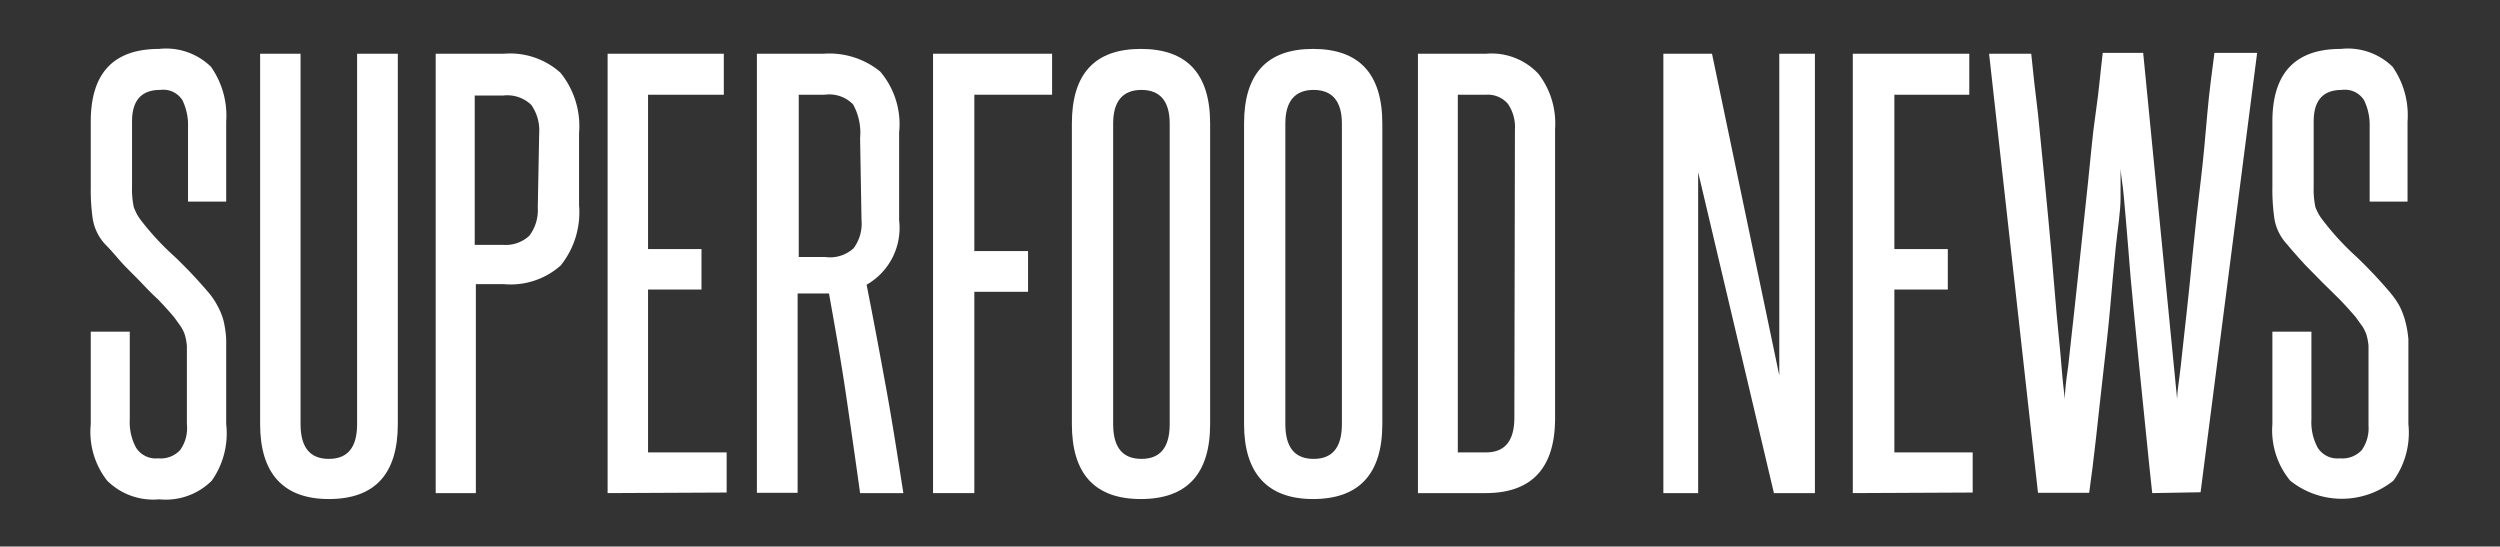 <svg xmlns="http://www.w3.org/2000/svg" width="88.42" height="19.33" viewBox="0 0 88.42 19.33"><rect x="0" y="0" width="88.42" height="19.33" fill="#333333" stroke="none"/><defs><style>.cls-1{fill:#fff;}</style></defs><title>SuperFoodNews-Text</title><g id="Layer_2" data-name="Layer 2"><path class="cls-1" d="M6.61,12.83c0-.24,0-.44,0-.59a2,2,0,0,0-.07-.39,1.28,1.28,0,0,0-.15-.31l-.23-.32q-.28-.33-.57-.63C5.38,10.4,5.19,10.2,5,10s-.41-.41-.62-.63S4,8.92,3.72,8.64a1.73,1.73,0,0,1-.44-.9,7.2,7.2,0,0,1-.07-1.12V4.3c0-1.72.81-2.57,2.42-2.57a2.27,2.27,0,0,1,1.83.63A3,3,0,0,1,8,4.3V7.13H6.65V4.48a2,2,0,0,0-.2-.94.8.8,0,0,0-.78-.36c-.67,0-1,.37-1,1.12V6.6a3.08,3.08,0,0,0,.06.72A1.68,1.68,0,0,0,5,7.81,9.47,9.47,0,0,0,6.17,9.07a16.66,16.66,0,0,1,1.2,1.27,2.48,2.48,0,0,1,.33.49,2.25,2.25,0,0,1,.21.53A3.69,3.69,0,0,1,8,12c0,.24,0,.51,0,.81V15A2.9,2.9,0,0,1,7.49,17a2.31,2.31,0,0,1-1.86.66A2.31,2.31,0,0,1,3.79,17,2.8,2.8,0,0,1,3.21,15V11.73H4.59v3.1a1.9,1.9,0,0,0,.22,1,.82.82,0,0,0,.78.38.94.94,0,0,0,.78-.29A1.34,1.34,0,0,0,6.61,15Z"/><path class="cls-1" d="M12.63,1.9h1.44V15c0,1.76-.81,2.65-2.44,2.65S9.2,16.72,9.2,15V1.9h1.43V15c0,.82.33,1.23,1,1.23s1-.41,1-1.23Z"/><path class="cls-1" d="M15.41,17.44V1.9h2.41a2.67,2.67,0,0,1,2,.67,3,3,0,0,1,.66,2.14V7.26a3,3,0,0,1-.65,2.13,2.66,2.66,0,0,1-2,.66h-1v7.39ZM19.07,4.71a1.56,1.56,0,0,0-.28-1,1.22,1.22,0,0,0-1-.33h-1V8.66h1a1.23,1.23,0,0,0,.93-.32,1.5,1.5,0,0,0,.3-1Z"/><path class="cls-1" d="M21.49,17.44V1.9H25.6V3.35H22.92V8.81h1.89v1.43H22.92V16H25.7v1.42Z"/><path class="cls-1" d="M30.42,17.44c-.17-1.22-.34-2.41-.51-3.56s-.38-2.32-.59-3.5H28.21v7.05H26.77V1.9h2.36a2.85,2.85,0,0,1,2,.63,2.87,2.87,0,0,1,.67,2.16v3.1a2.31,2.31,0,0,1-1.15,2.28c.25,1.26.48,2.5.7,3.71s.41,2.44.6,3.66Zm0-12.56a2.06,2.06,0,0,0-.25-1.19,1.18,1.18,0,0,0-1-.34h-.92V9.09h.94a1.23,1.23,0,0,0,1-.31,1.46,1.46,0,0,0,.28-1Z"/><path class="cls-1" d="M33,17.44V1.9h4.21V3.35H34.46V8.88h1.9v1.44h-1.9v7.12Z"/><path class="cls-1" d="M37.91,4.37c0-1.76.81-2.64,2.44-2.64s2.45.88,2.45,2.64V15c0,1.76-.82,2.65-2.45,2.65s-2.44-.89-2.44-2.65Zm3.46,0c0-.79-.34-1.19-1-1.19s-1,.4-1,1.19V15c0,.82.33,1.23,1,1.23s1-.41,1-1.23Z"/><path class="cls-1" d="M44,4.37c0-1.76.81-2.64,2.44-2.64s2.45.88,2.45,2.64V15c0,1.76-.82,2.65-2.45,2.65S44,16.72,44,15Zm3.46,0c0-.79-.34-1.19-1-1.19s-1,.4-1,1.19V15c0,.82.33,1.23,1,1.23s1-.41,1-1.23Z"/><path class="cls-1" d="M50.15,17.44V1.9h2.41a2.27,2.27,0,0,1,1.85.71A2.87,2.87,0,0,1,55,4.56V14.79c0,1.76-.82,2.65-2.46,2.65ZM53.58,4.58a1.45,1.45,0,0,0-.25-.91.94.94,0,0,0-.77-.32h-1V16h1q1,0,1-1.23Z"/><path class="cls-1" d="M62.74,17.44,60.06,6.09c0,1.18,0,2.33,0,3.44v7.91H58.83V1.9h1.72l2.38,11.38c0-1.07,0-2.11,0-3.14V1.9h1.26V17.44Z"/><path class="cls-1" d="M65.53,17.44V1.9h4.12V3.35H67V8.81h1.89v1.43H67V16h2.77v1.42Z"/><path class="cls-1" d="M76.12,17.44c-.06-.56-.13-1.2-.2-1.92s-.15-1.48-.23-2.26-.15-1.56-.23-2.34-.14-1.5-.19-2.17S75.16,7.5,75.12,7,75,6.15,75,5.92C75,6.15,75,6.51,75,7s-.1,1.07-.17,1.74-.13,1.39-.2,2.17-.16,1.56-.25,2.34-.17,1.54-.25,2.26-.16,1.36-.24,1.92H72.08L70.35,1.9h1.49q.1,1,.24,2.13c.08.78.16,1.58.24,2.41s.16,1.64.23,2.44.13,1.55.19,2.24.13,1.29.17,1.82.09.92.12,1.17q0-.37.12-1.17c.06-.53.12-1.13.2-1.82s.15-1.43.24-2.24.17-1.62.26-2.44S74,4.81,74.12,4s.17-1.49.25-2.13H75.8L77,14.11c0-.25.07-.64.13-1.17s.12-1.13.2-1.82.15-1.43.23-2.24.17-1.62.27-2.44S78,4.81,78.07,4s.17-1.49.25-2.13h1.51l-2,15.54Z"/><path class="cls-1" d="M83.77,12.83c0-.24,0-.44,0-.59a2,2,0,0,0-.07-.39,1.28,1.28,0,0,0-.15-.31l-.23-.32q-.28-.33-.57-.63L82.15,10l-.62-.63c-.2-.22-.42-.46-.65-.74a1.73,1.73,0,0,1-.44-.9,7.2,7.2,0,0,1-.07-1.12V4.3c0-1.72.81-2.57,2.42-2.57a2.27,2.27,0,0,1,1.83.63,3,3,0,0,1,.53,1.94V7.13H83.81V4.48a2,2,0,0,0-.2-.94.8.8,0,0,0-.78-.36c-.67,0-1,.37-1,1.12V6.6a3.08,3.08,0,0,0,.06.72,1.68,1.68,0,0,0,.28.49,9.47,9.47,0,0,0,1.16,1.26,16.66,16.66,0,0,1,1.2,1.27,3.08,3.08,0,0,1,.34.49,2.77,2.77,0,0,1,.2.53,3.69,3.69,0,0,1,.11.64c0,.24,0,.51,0,.81V15A2.9,2.9,0,0,1,84.65,17,2.92,2.92,0,0,1,81,17,2.8,2.8,0,0,1,80.37,15V11.73h1.38v3.1a1.9,1.9,0,0,0,.22,1,.82.82,0,0,0,.78.38.94.94,0,0,0,.78-.29,1.34,1.34,0,0,0,.24-.86Z"/></g></svg>